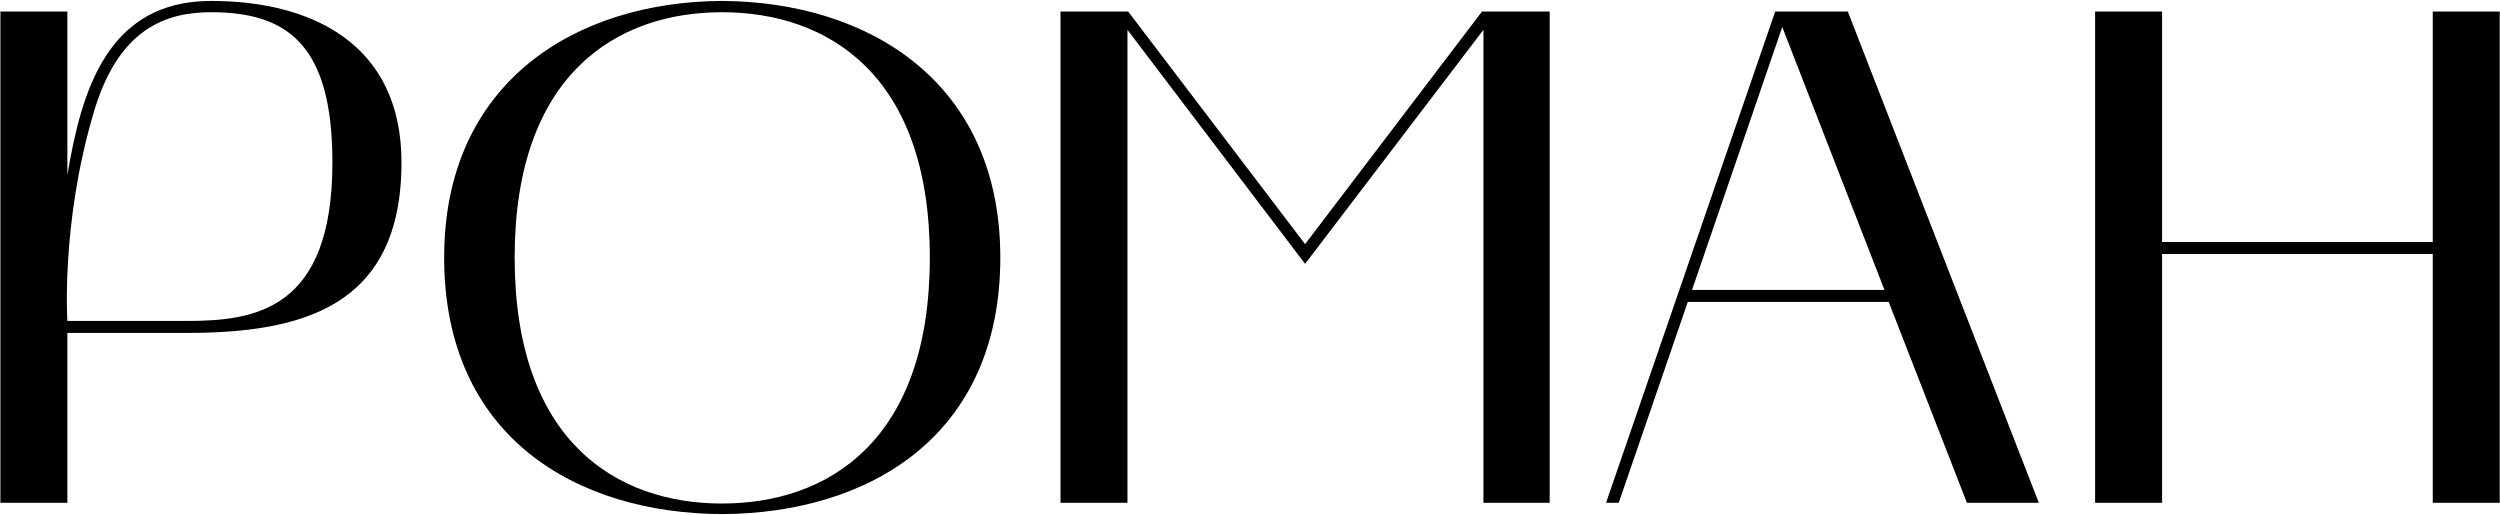 <?xml version="1.0" encoding="UTF-8"?> <svg xmlns="http://www.w3.org/2000/svg" width="1064" height="219" viewBox="0 0 1064 219" fill="none"><path d="M0.174 4.9H28.674V74.5C34.674 38.5 45.774 0.4 89.874 0.4C133.074 0.4 170.874 19 170.874 69.1C170.874 130.9 128.274 141.7 79.074 141.7H28.674V214H0.174V4.9ZM39.474 49.3C25.974 95.5 28.674 136.6 28.674 136.6H79.074C108.174 136.6 141.474 132.4 141.474 69.1C141.474 19.3 122.574 5.2 89.874 5.2C70.974 5.2 49.974 11.8 39.474 49.3ZM189.033 109.6C189.033 34.6 245.433 0.7 307.233 0.4C369.333 0.7 425.733 34.6 425.733 109.6C425.733 186.1 369.333 218.5 307.233 218.8C245.433 218.5 189.033 186.1 189.033 109.6ZM307.233 5.2C262.533 5.2 219.033 31.6 219.033 109.6C219.033 187.9 262.533 214.3 307.233 214.3C352.233 214.3 395.733 187.9 395.733 109.6C395.733 31.6 352.233 5.2 307.233 5.2ZM451.346 214V4.9H480.146L555.446 103.9L630.746 4.9H659.546V214H631.346V12.7L555.446 112.3L479.846 12.7V214H451.346ZM683.529 214L755.529 4.9H786.429L867.729 214H837.129L803.829 128.5H718.329L688.929 214H683.529ZM758.529 11.5L720.129 123.4H802.029L758.529 11.5ZM891.678 4.9H920.178V103H1035.38V4.9H1063.88V214H1035.38V108.1H920.178V214H891.678V4.9Z" fill="black"></path></svg> 